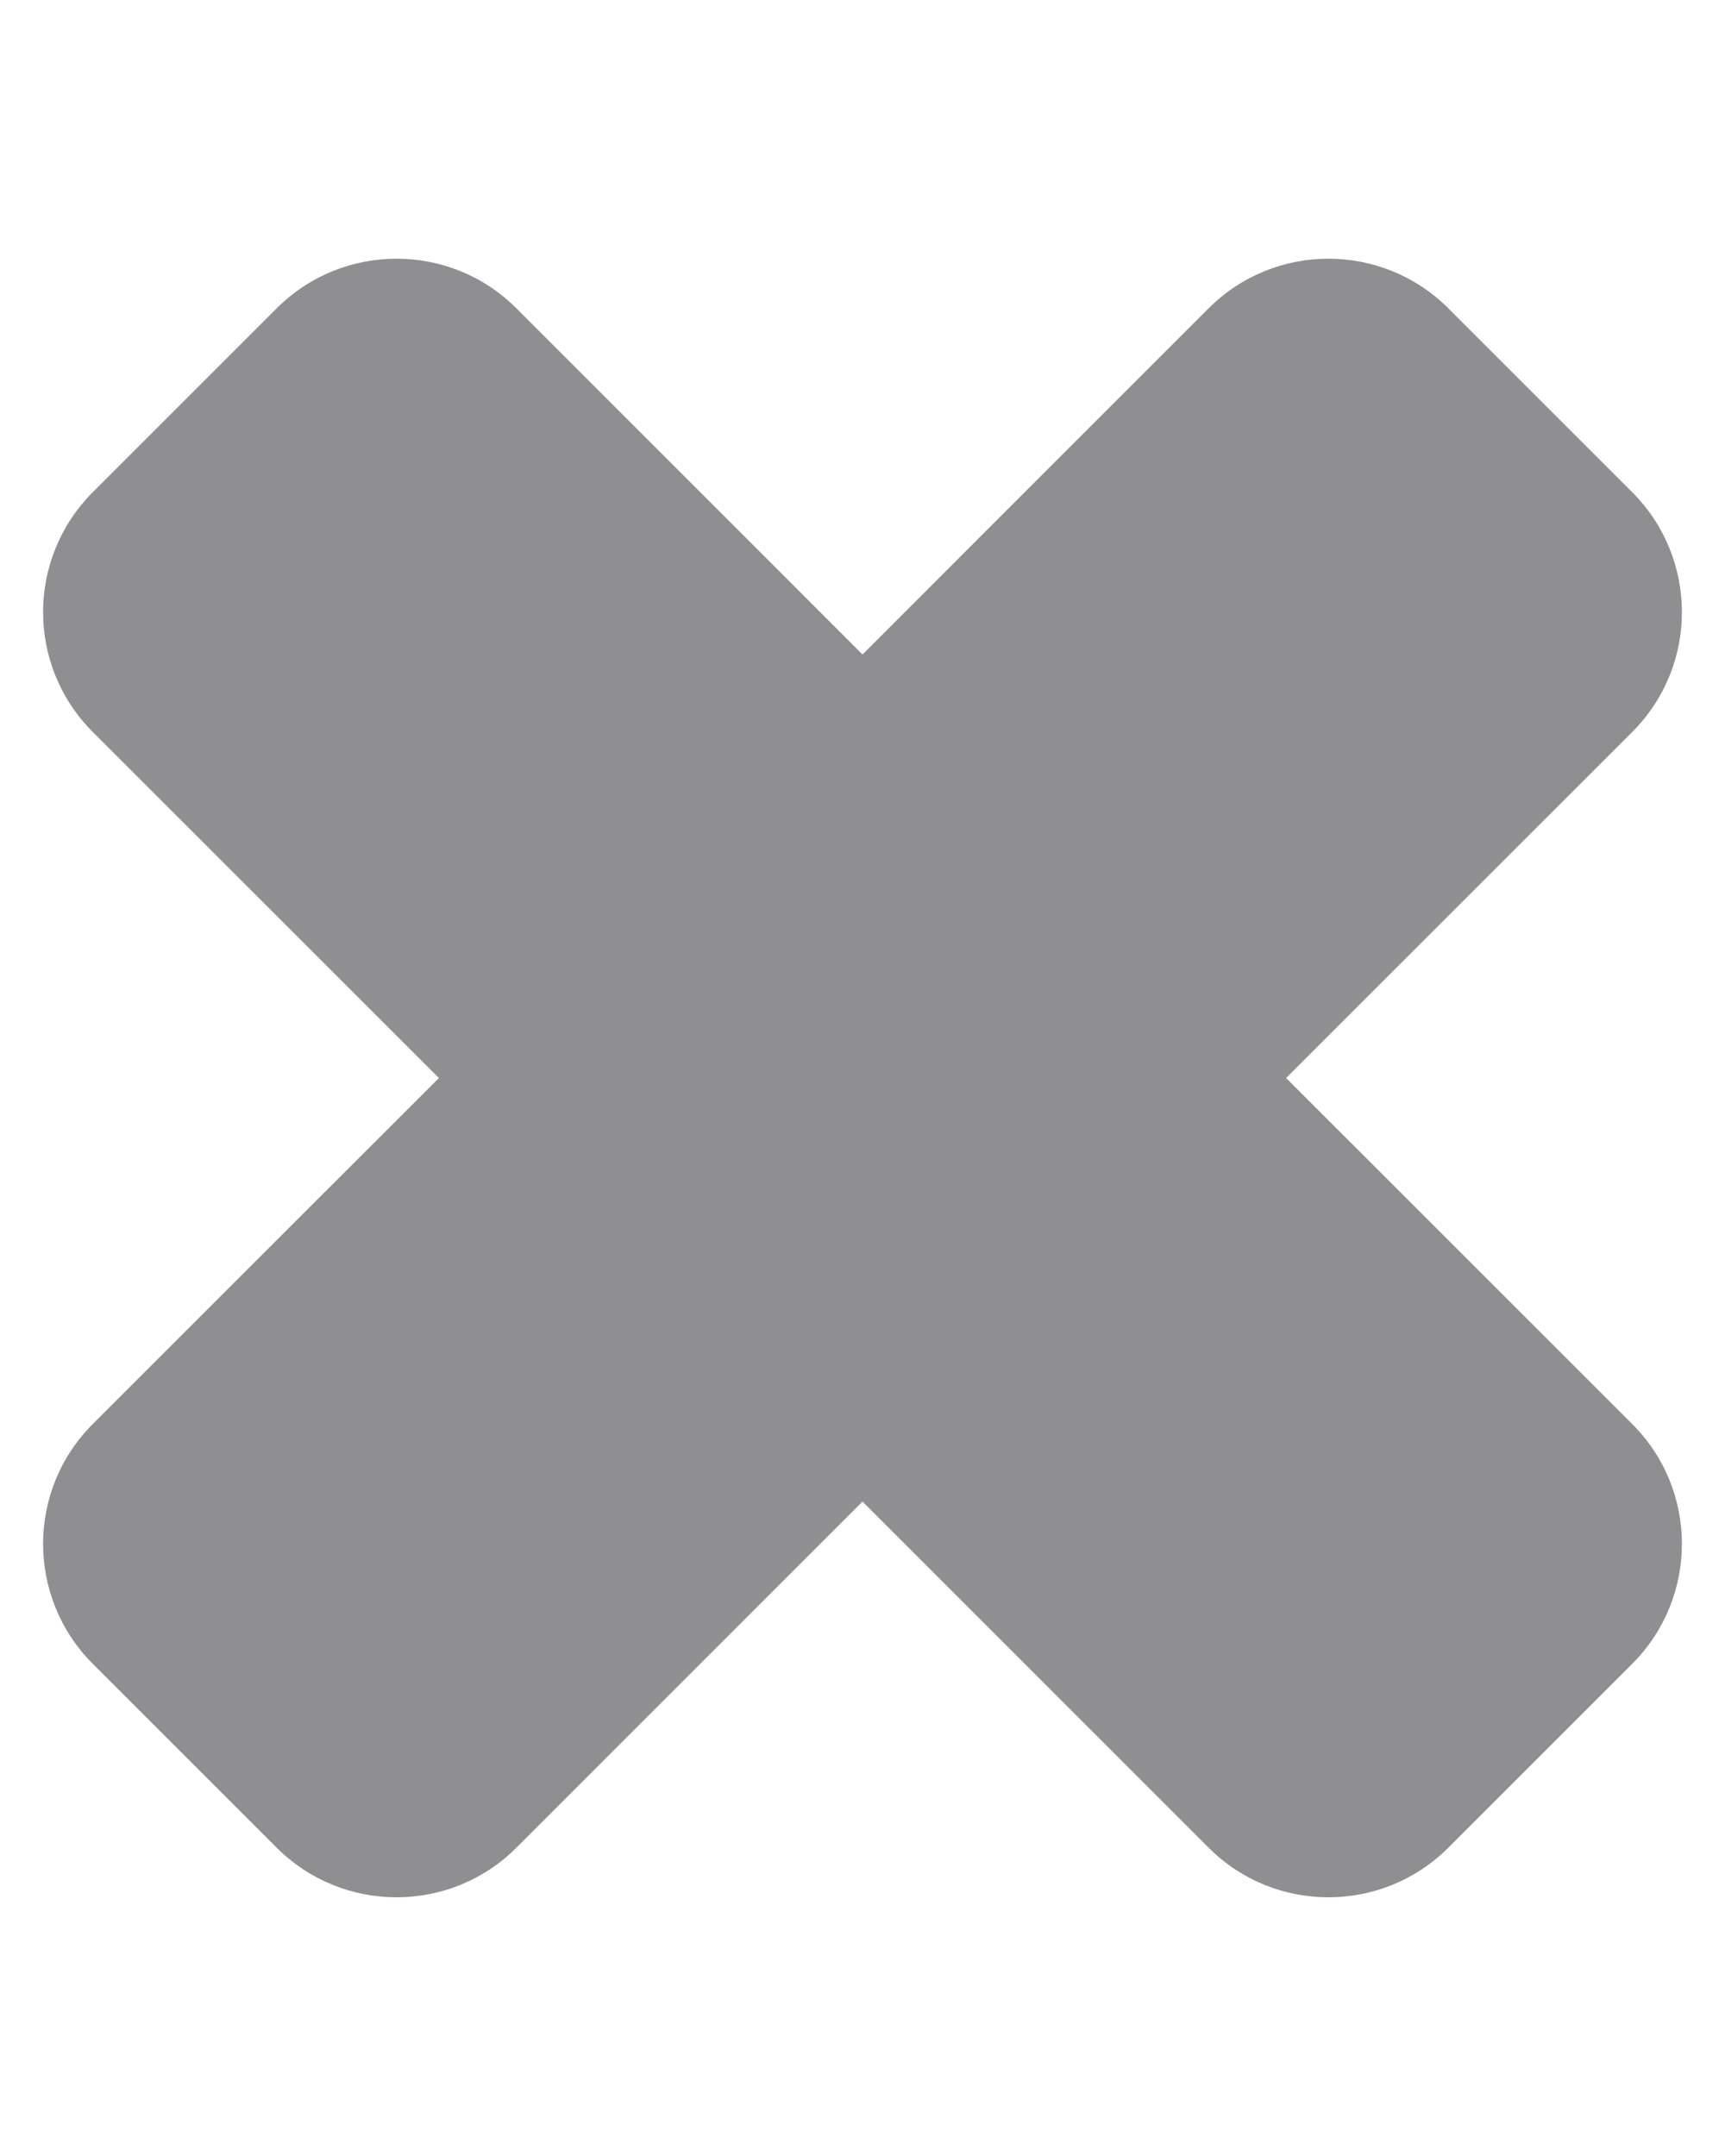 <svg width="20" height="25" viewBox="0 0 20 25" fill="none" xmlns="http://www.w3.org/2000/svg">
<path opacity="0.5" d="M10 7.589L14.013 3.575C14.78 2.808 16.024 2.808 16.792 3.575L18.925 5.708C19.692 6.476 19.692 7.72 18.925 8.487L14.911 12.5L18.925 16.513C19.692 17.28 19.692 18.524 18.925 19.292L16.792 21.425C16.024 22.192 14.78 22.192 14.013 21.425L10 17.411L5.987 21.425C5.22 22.192 3.976 22.192 3.208 21.425L1.075 19.292C0.308 18.524 0.308 17.28 1.075 16.513L5.089 12.5L1.075 8.487C0.308 7.72 0.308 6.476 1.075 5.708L3.208 3.575C3.976 2.808 5.22 2.808 5.987 3.575L10 7.589Z" fill="#202124"/>
</svg>
